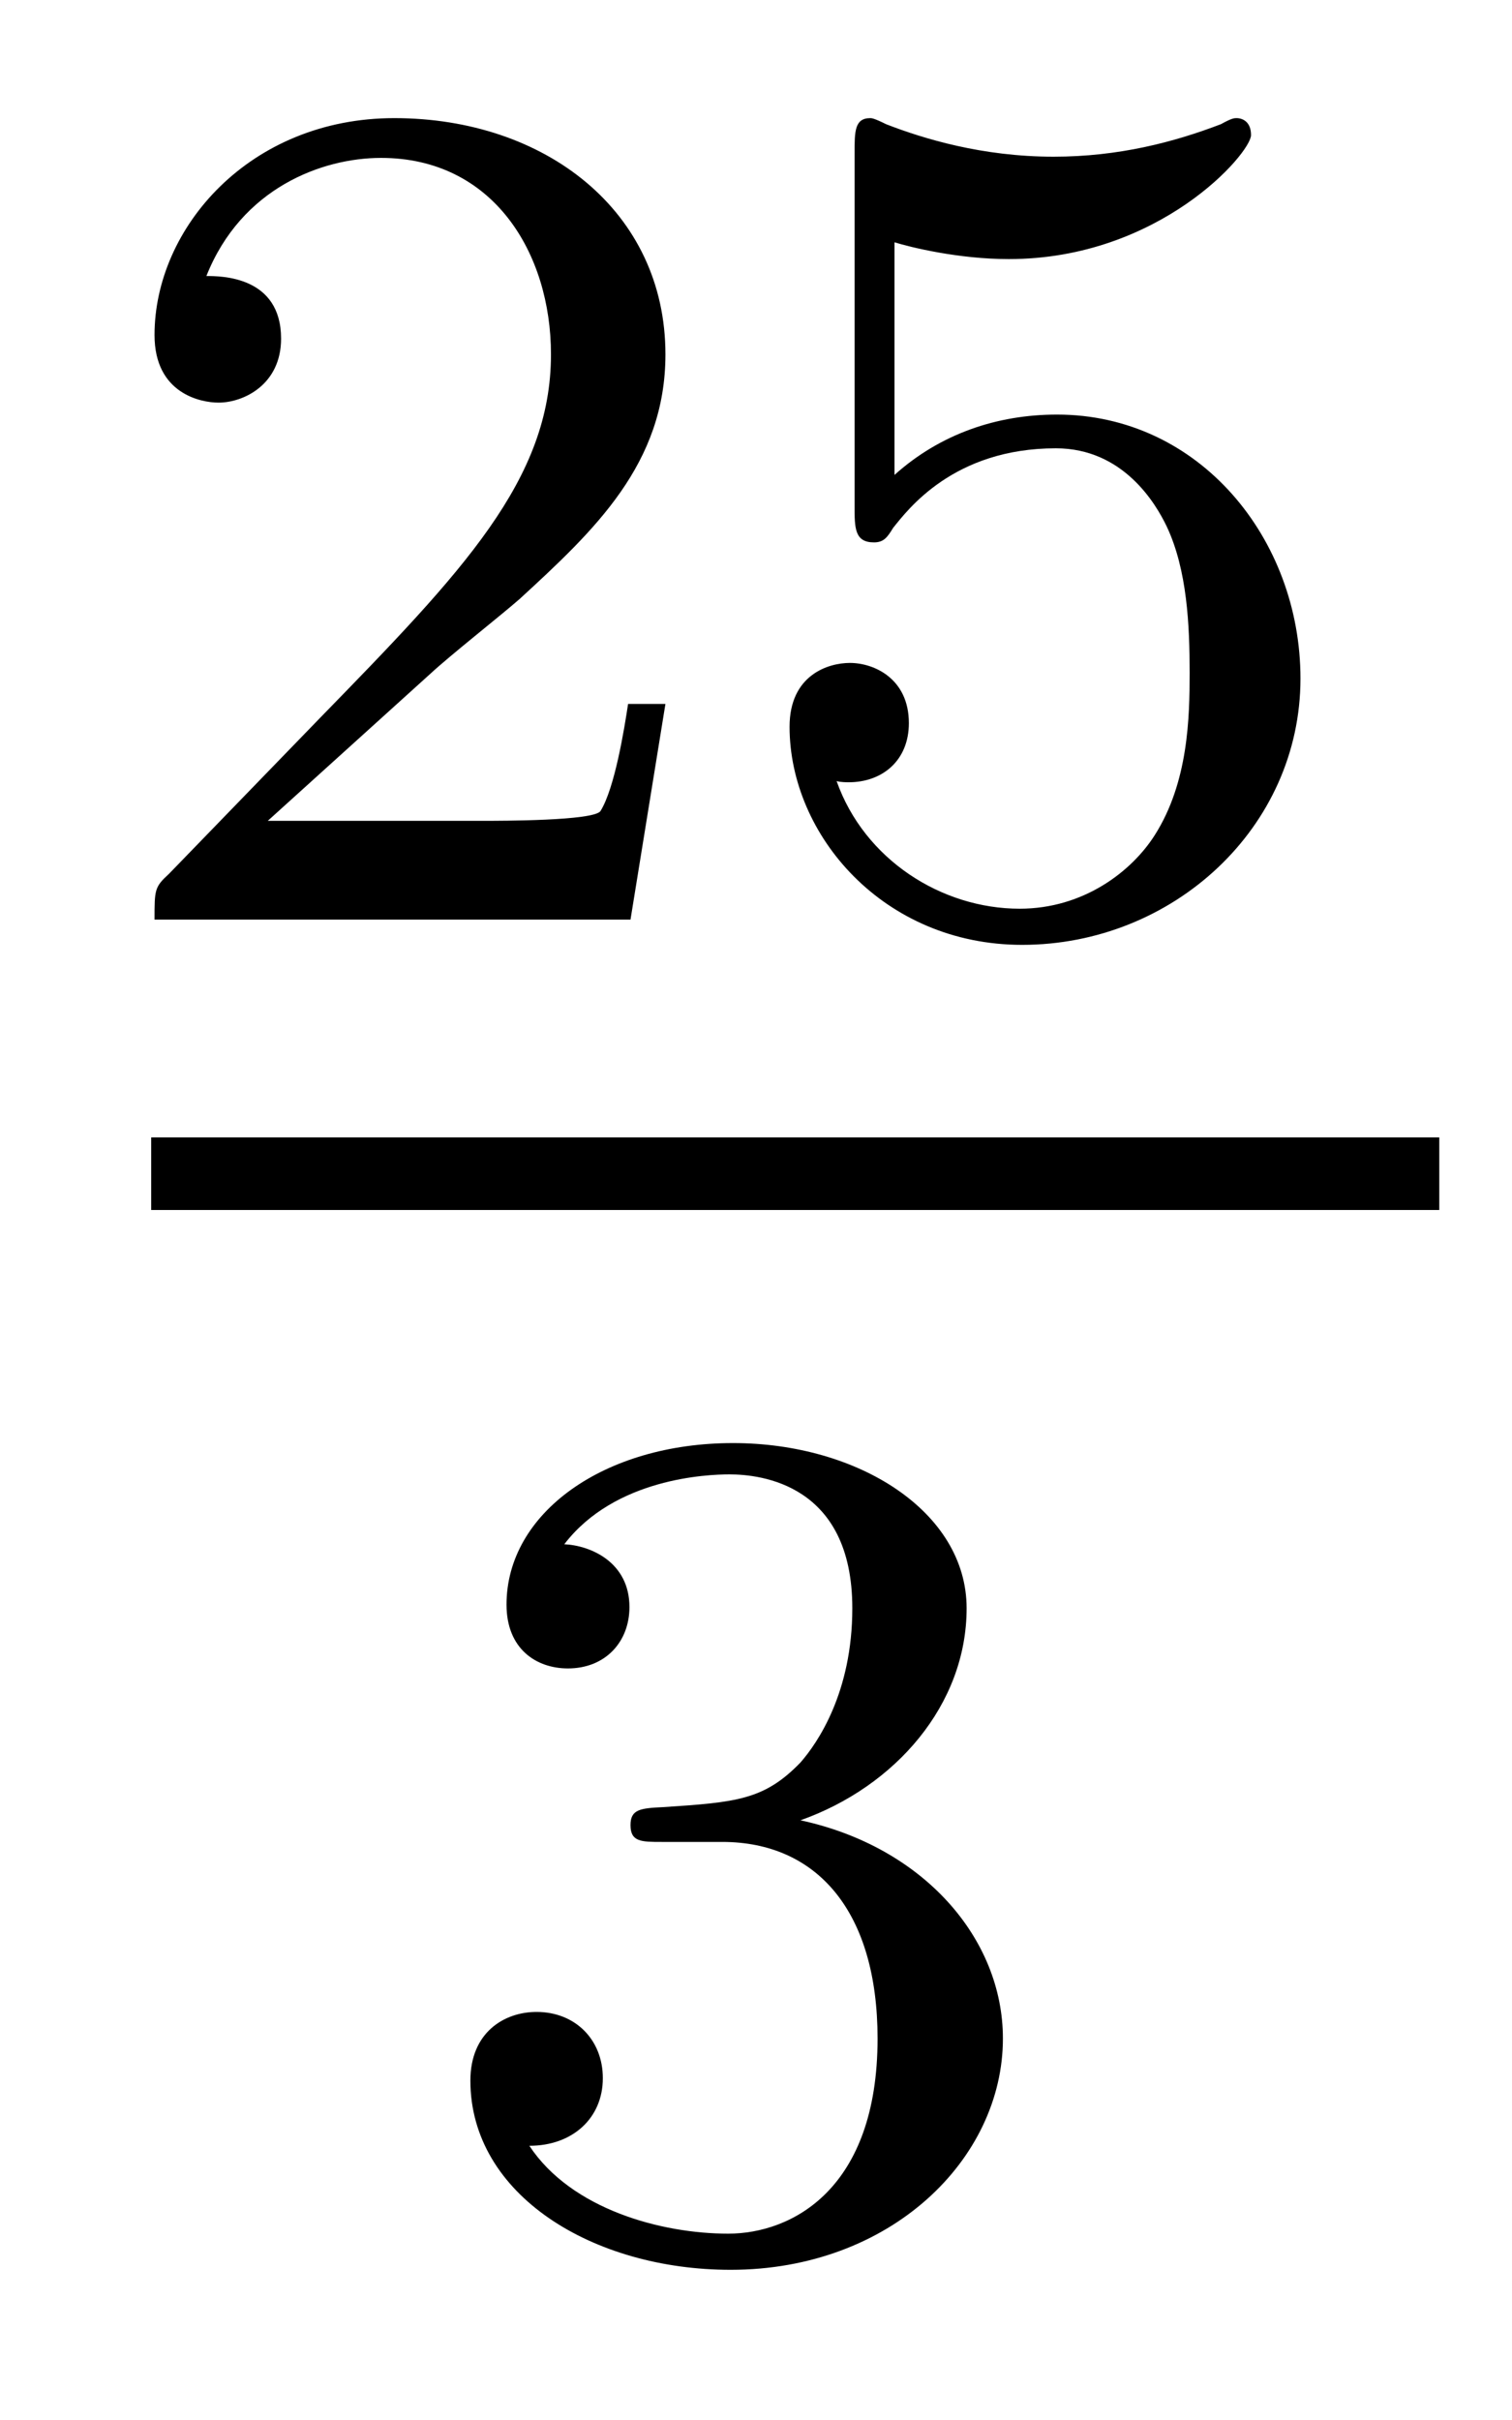 <?xml version='1.0' encoding='UTF-8'?>
<!-- This file was generated by dvisvgm 2.8.1 -->
<svg version='1.1' xmlns='http://www.w3.org/2000/svg' xmlns:xlink='http://www.w3.org/1999/xlink' width='10pt' height='16pt' viewBox='0 -16 10 16'>
<g id='page1'>
<g transform='matrix(1 0 0 -1 -129 649)'>
<path d='M131.847 660.546C131.975 660.665 132.309 660.928 132.437 661.04C132.931 661.494 133.401 661.932 133.401 662.657C133.401 663.605 132.604 664.219 131.608 664.219C130.652 664.219 130.022 663.494 130.022 662.785C130.022 662.394 130.333 662.338 130.445 662.338C130.612 662.338 130.859 662.458 130.859 662.761C130.859 663.175 130.461 663.175 130.365 663.175C130.596 663.757 131.13 663.956 131.52 663.956C132.262 663.956 132.644 663.327 132.644 662.657C132.644 661.828 132.062 661.223 131.122 660.259L130.118 659.223C130.022 659.135 130.022 659.119 130.022 658.92H133.17L133.401 660.346H133.154C133.13 660.187 133.066 659.788 132.971 659.637C132.923 659.573 132.317 659.573 132.19 659.573H130.771L131.847 660.546ZM134.916 663.398C135.019 663.366 135.338 663.287 135.672 663.287C136.669 663.287 137.274 663.988 137.274 664.107C137.274 664.195 137.218 664.219 137.178 664.219C137.163 664.219 137.147 664.219 137.075 664.179C136.764 664.06 136.398 663.964 135.968 663.964C135.497 663.964 135.107 664.083 134.86 664.179C134.78 664.219 134.764 664.219 134.756 664.219C134.652 664.219 134.652 664.131 134.652 663.988V661.653C134.652 661.51 134.652 661.414 134.78 661.414C134.844 661.414 134.868 661.446 134.907 661.51C135.003 661.629 135.306 662.036 135.983 662.036C136.43 662.036 136.645 661.669 136.717 661.518C136.852 661.231 136.868 660.864 136.868 660.553C136.868 660.259 136.86 659.828 136.637 659.478C136.485 659.239 136.167 658.992 135.744 658.992C135.226 658.992 134.716 659.318 134.533 659.836C134.557 659.828 134.605 659.828 134.613 659.828C134.836 659.828 135.011 659.972 135.011 660.219C135.011 660.514 134.78 660.617 134.621 660.617C134.477 660.617 134.222 660.537 134.222 660.195C134.222 659.478 134.844 658.753 135.76 658.753C136.756 658.753 137.601 659.526 137.601 660.514C137.601 661.438 136.932 662.259 135.991 662.259C135.593 662.259 135.218 662.131 134.916 661.86V663.398Z'/>
<path d='M130 657H138.519V657.48H130'/>
<path d='M133.776 652.822C134.406 652.822 134.804 652.359 134.804 651.522C134.804 650.527 134.238 650.232 133.816 650.232C133.377 650.232 132.78 650.391 132.501 650.813C132.788 650.813 132.987 650.997 132.987 651.26C132.987 651.515 132.804 651.698 132.549 651.698C132.334 651.698 132.111 651.562 132.111 651.244C132.111 650.487 132.923 649.993 133.832 649.993C134.892 649.993 135.633 650.726 135.633 651.522C135.633 652.184 135.107 652.79 134.294 652.965C134.923 653.188 135.393 653.73 135.393 654.367C135.393 655.005 134.677 655.459 133.848 655.459C132.995 655.459 132.35 654.997 132.35 654.391C132.35 654.096 132.549 653.969 132.756 653.969C133.003 653.969 133.163 654.144 133.163 654.375C133.163 654.67 132.908 654.782 132.732 654.79C133.067 655.228 133.68 655.252 133.824 655.252C134.031 655.252 134.637 655.188 134.637 654.367C134.637 653.809 134.406 653.475 134.294 653.347C134.055 653.1 133.872 653.084 133.386 653.052C133.234 653.045 133.17 653.037 133.17 652.933C133.17 652.822 133.242 652.822 133.377 652.822H133.776Z'/>
</g>
</g>
</svg>